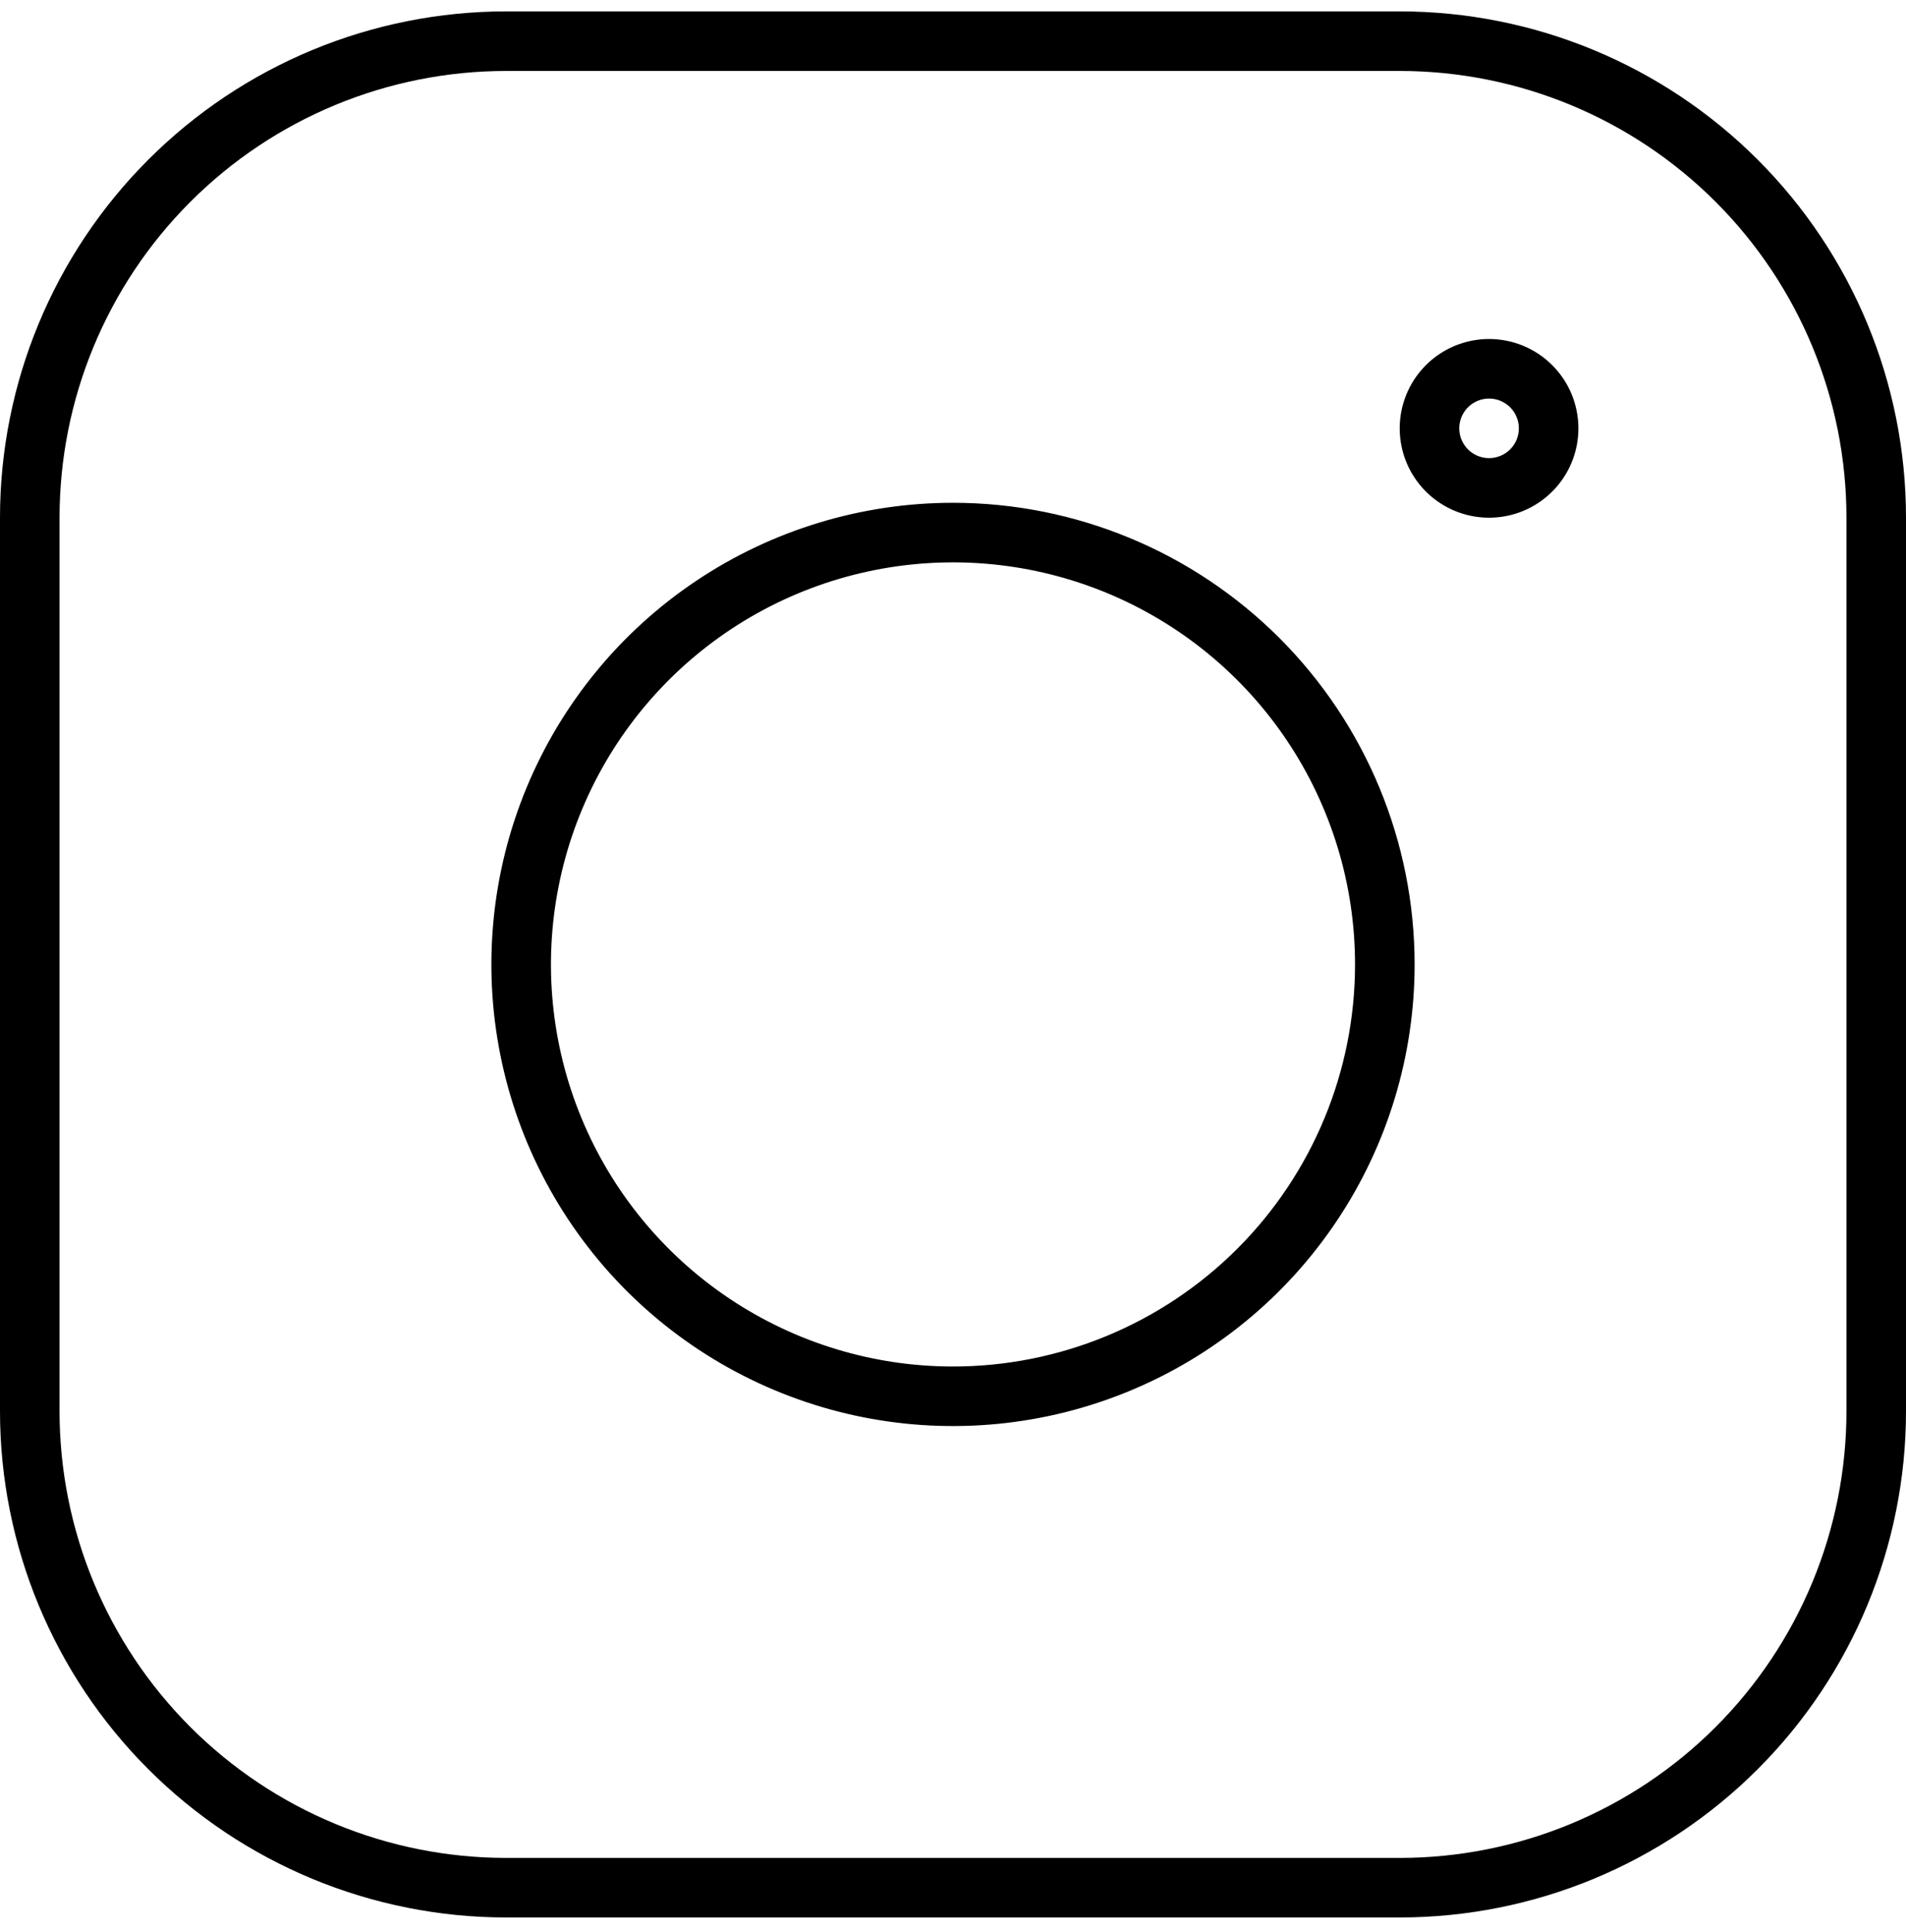 <?xml version="1.0" encoding="UTF-8"?> <svg xmlns="http://www.w3.org/2000/svg" width="74" height="75" viewBox="0 0 74 75" fill="none"> <g clip-path="url(#clip0_326_2930)"> <path d="M54.344 0.442H19.656C14.443 0.442 9.443 2.513 5.757 6.2C2.071 9.886 0 14.886 0 20.099L0 54.786C0 59.999 2.071 64.999 5.757 68.685C9.443 72.371 14.443 74.442 19.656 74.442H54.344C59.557 74.442 64.557 72.371 68.243 68.685C71.929 64.999 74 59.999 74 54.786V20.099C74 14.886 71.929 9.886 68.243 6.2C64.557 2.513 59.557 0.442 54.344 0.442ZM71.688 54.786C71.688 59.386 69.86 63.797 66.608 67.05C63.355 70.303 58.944 72.13 54.344 72.13H19.656C15.056 72.13 10.645 70.303 7.392 67.05C4.14 63.797 2.312 59.386 2.312 54.786V20.099C2.312 15.499 4.14 11.087 7.392 7.835C10.645 4.582 15.056 2.755 19.656 2.755H54.344C58.944 2.755 63.355 4.582 66.608 7.835C69.86 11.087 71.688 15.499 71.688 20.099V54.786Z" fill="black"></path> <path d="M37 19.52C33.455 19.52 29.99 20.572 27.043 22.541C24.096 24.51 21.799 27.309 20.442 30.584C19.086 33.859 18.731 37.462 19.422 40.939C20.114 44.415 21.821 47.609 24.327 50.115C26.834 52.621 30.027 54.328 33.504 55.02C36.98 55.711 40.584 55.356 43.858 54C47.133 52.644 49.932 50.346 51.901 47.399C53.871 44.452 54.922 40.987 54.922 37.442C54.922 32.689 53.034 28.131 49.673 24.77C46.312 21.409 41.753 19.52 37 19.52ZM37 53.052C33.913 53.052 30.895 52.136 28.328 50.421C25.761 48.706 23.76 46.268 22.579 43.416C21.397 40.564 21.088 37.425 21.691 34.397C22.293 31.369 23.779 28.588 25.962 26.405C28.145 24.222 30.927 22.735 33.955 22.133C36.983 21.531 40.121 21.84 42.974 23.021C45.826 24.203 48.264 26.203 49.979 28.77C51.694 31.337 52.609 34.355 52.609 37.442C52.609 41.582 50.965 45.553 48.038 48.48C45.11 51.407 41.14 53.052 37 53.052ZM57.812 13.161C57.127 13.161 56.456 13.365 55.885 13.746C55.315 14.127 54.87 14.669 54.608 15.302C54.345 15.936 54.277 16.634 54.41 17.307C54.544 17.98 54.875 18.598 55.36 19.083C55.845 19.568 56.463 19.898 57.136 20.032C57.809 20.166 58.506 20.097 59.14 19.835C59.774 19.572 60.316 19.128 60.697 18.557C61.078 17.987 61.281 17.316 61.281 16.63C61.281 15.71 60.916 14.828 60.265 14.177C59.615 13.527 58.733 13.161 57.812 13.161ZM57.812 17.786C57.584 17.786 57.36 17.718 57.17 17.591C56.98 17.464 56.832 17.284 56.744 17.072C56.657 16.861 56.634 16.629 56.678 16.404C56.723 16.18 56.833 15.974 56.995 15.812C57.157 15.651 57.363 15.54 57.587 15.496C57.811 15.451 58.044 15.474 58.255 15.562C58.466 15.649 58.647 15.797 58.774 15.988C58.901 16.178 58.969 16.401 58.969 16.63C58.969 16.936 58.847 17.231 58.63 17.448C58.413 17.664 58.119 17.786 57.812 17.786Z" fill="black"></path> </g> <defs> <clipPath id="clip0_326_2930"> <rect width="74" height="74" fill="white" transform="translate(0 0.442)"></rect> </clipPath> </defs> </svg> 